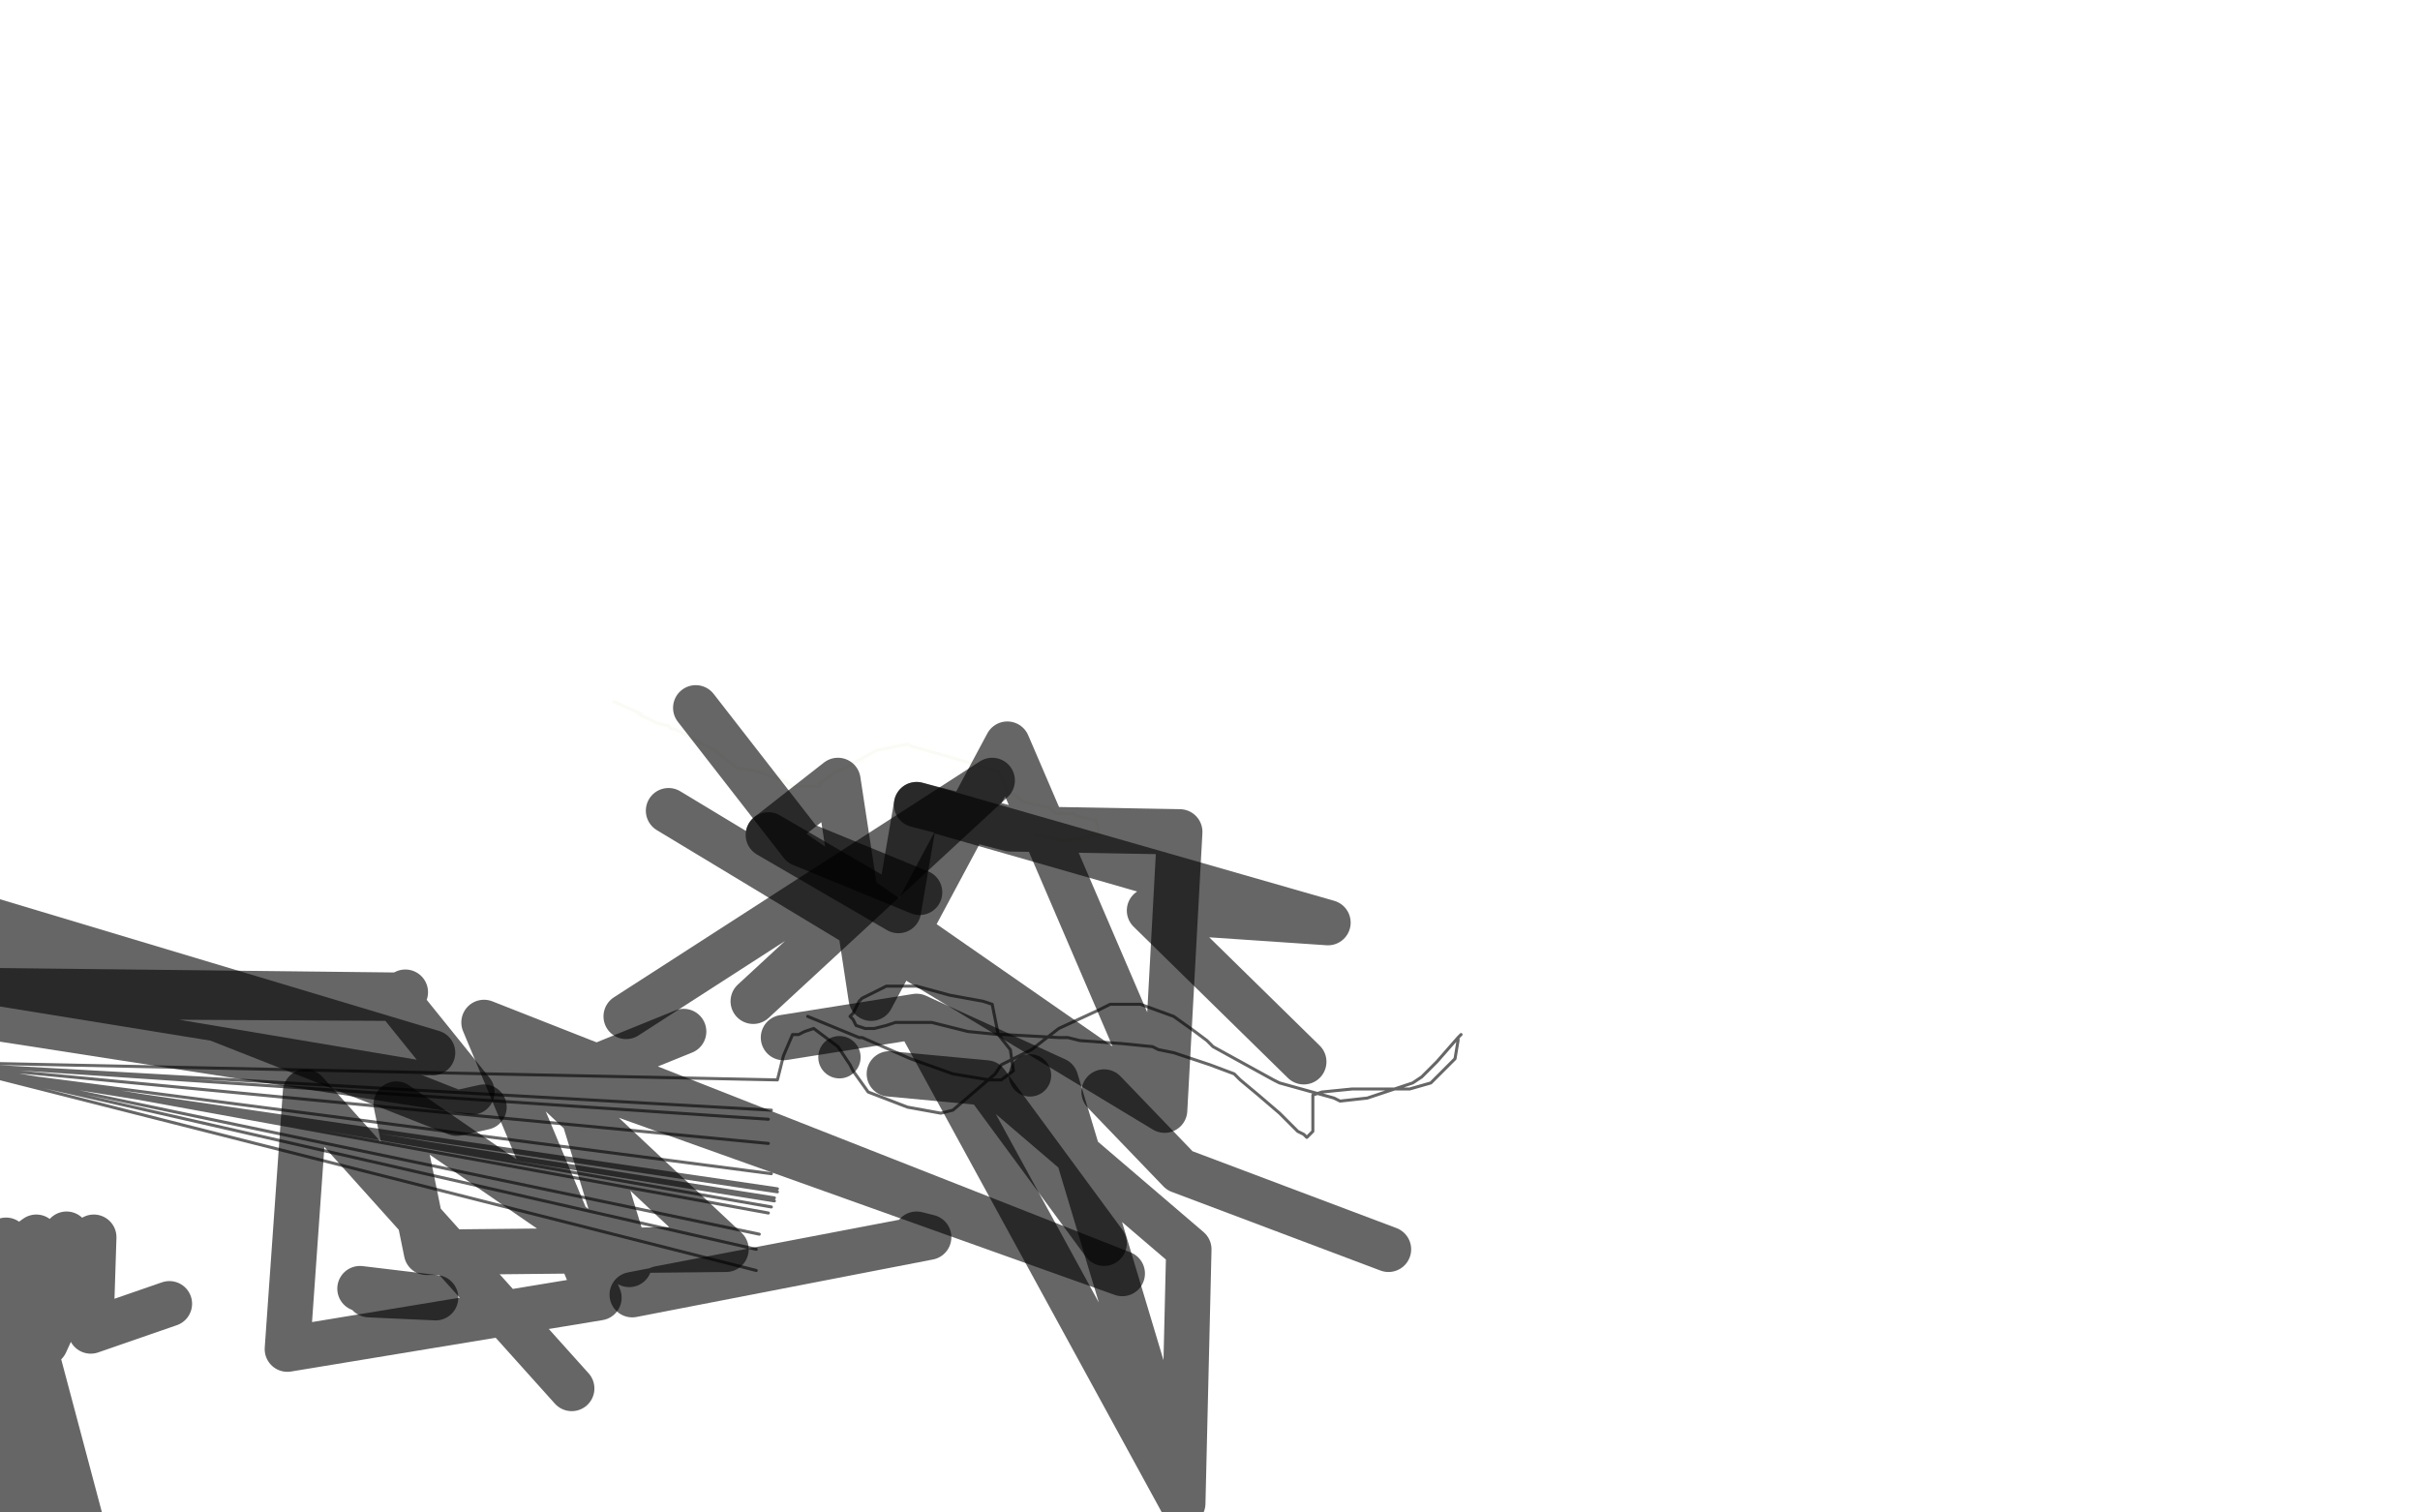 <?xml version="1.0" standalone="no"?>
<!DOCTYPE svg PUBLIC "-//W3C//DTD SVG 1.1//EN"
"http://www.w3.org/Graphics/SVG/1.1/DTD/svg11.dtd">

<svg width="800" height="500" version="1.1" xmlns="http://www.w3.org/2000/svg" xmlns:xlink="http://www.w3.org/1999/xlink" style="stroke-antialiasing: false"><desc>This SVG has been created on https://colorillo.com/</desc><rect x='0' y='0' width='800' height='500' style='fill: rgb(255,255,255); stroke-width:0' /><polyline points="203,232 212,236 212,236 211,236 211,236 215,238 217,239 221,240 222,241 223,241 225,242 236,248 244,254 246,254 250,255 256,257 259,258 262,260 264,260 266,260 271,260 271,259 275,256 277,255 290,248 300,246 302,247 306,248 320,252 330,255 331,257 332,259 333,262 336,263 338,265 342,266 347,267 349,269 351,269 355,269 356,270 357,270 362,271 363,273 363,276 352,278 342,276" style="fill: none; stroke: #f6f8ec; stroke-width: 1; stroke-linejoin: round; stroke-linecap: round; stroke-antialiasing: false; stroke-antialias: 0; opacity: 0.6"/>
<polyline points="267,336 284,343 284,343 285,343 285,343 301,350 301,350 315,355 315,355 327,357 327,357 328,357 328,357 331,357 331,357 335,354 334,347 330,342 328,332 325,331 314,329 303,326 301,326 297,326 293,326 291,327 285,330 284,331 282,335 281,336 282,337 283,339 286,340 289,340 293,339 296,338 308,338 320,341 330,342 332,342 350,343 353,343 357,344 371,345 381,346 383,347 388,348 400,352 408,355 410,357 416,362 423,368 429,374 431,375 432,376 434,374 434,367 434,362 437,361 447,360 459,360 462,360 466,360 473,358 481,350 482,344 482,343 483,342 482,343 475,351 470,356 467,358 464,359 452,363 443,364 441,363 423,358 421,357 401,346 399,344 395,341 388,336 377,332 369,332 367,332 363,334 350,340 341,347 331,352 329,355 322,361 315,367 311,368 300,366 287,361 282,354 281,352 277,346 269,340 266,341 264,342 262,342 259,349 257,357 -29,351 255,367 -29,351 254,370 -29,351 254,378 -29,351 255,388 -29,351 257,393 -29,351 257,394 -29,351 256,396 -29,351 256,397 -26,350 255,399 -26,350 254,401 -26,350 251,408 -26,350 250,413 -26,350 250,420 -26,350" style="fill: none; stroke: #000000; stroke-width: 1; stroke-linejoin: round; stroke-linecap: round; stroke-antialiasing: false; stroke-antialias: 0; opacity: 0.6"/>
<polyline points="122,428 144,429 144,429 119,426 119,426" style="fill: none; stroke: #000000; stroke-width: 15; stroke-linejoin: round; stroke-linecap: round; stroke-antialiasing: false; stroke-antialias: 0; opacity: 0.6"/>
<polyline points="56,431 30,440 30,440 31,409 31,409 15,444 15,444 31,409 31,409 15,444 15,444 22,408 22,408 12,444 12,444 22,408 22,408 -8,447 -8,447 22,408 22,408 -13,447 -13,447 22,408 22,408 -13,447 -13,447 12,409 12,409 -26,446 -26,446 12,409 12,409 -39,446 -39,446 2,410 2,410 31,519 31,519 -50,446 -50,446 2,410 2,410 31,519 -44,439 -16,396 15,513" style="fill: none; stroke: #000000; stroke-width: 15; stroke-linejoin: round; stroke-linecap: round; stroke-antialiasing: false; stroke-antialias: 0; opacity: 0.6"/>
<polyline points="303,408 307,409 307,409 209,428 307,409 218,426" style="fill: none; stroke: #000000; stroke-width: 15; stroke-linejoin: round; stroke-linecap: round; stroke-antialiasing: false; stroke-antialias: 0; opacity: 0.6"/>
<polyline points="226,341 189,356 189,356 371,421 371,421 160,338 160,338 240,413 240,413 141,414 141,414 131,365 131,365 208,418 208,418 189,356 189,356 323,403 323,403 160,338 160,338 198,429 198,429 95,446 95,446 101,361 101,361 189,459 189,459" style="fill: none; stroke: #000000; stroke-width: 15; stroke-linejoin: round; stroke-linecap: round; stroke-antialiasing: false; stroke-antialias: 0; opacity: 0.6"/>
<polyline points="259,343 303,336 303,336 349,357 349,357 391,497 391,497 303,336 303,336 393,413 393,413 391,497 391,497" style="fill: none; stroke: #000000; stroke-width: 15; stroke-linejoin: round; stroke-linecap: round; stroke-antialiasing: false; stroke-antialias: 0; opacity: 0.6"/>
<circle cx="340.5" cy="355.5" r="7" style="fill: #000000; stroke-antialiasing: false; stroke-antialias: 0; opacity: 0.6"/>
<circle cx="277.5" cy="349.5" r="7" style="fill: #000000; stroke-antialiasing: false; stroke-antialias: 0; opacity: 0.6"/>
<polyline points="294,355 326,358 326,358 365,411 365,411" style="fill: none; stroke: #000000; stroke-width: 15; stroke-linejoin: round; stroke-linecap: round; stroke-antialiasing: false; stroke-antialias: 0; opacity: 0.6"/>
<polyline points="249,331 328,258 328,258 207,336 207,336 328,258 328,258" style="fill: none; stroke: #000000; stroke-width: 15; stroke-linejoin: round; stroke-linecap: round; stroke-antialiasing: false; stroke-antialias: 0; opacity: 0.6"/>
<polyline points="365,361 390,387 390,387 459,413" style="fill: none; stroke: #000000; stroke-width: 15; stroke-linejoin: round; stroke-linecap: round; stroke-antialiasing: false; stroke-antialias: 0; opacity: 0.6"/>
<polyline points="304,295 265,279 265,279 230,234" style="fill: none; stroke: #000000; stroke-width: 15; stroke-linejoin: round; stroke-linecap: round; stroke-antialiasing: false; stroke-antialias: 0; opacity: 0.6"/>
<polyline points="221,268 385,367 385,367 333,246 333,246 288,330 288,330 277,258 277,258 254,276 254,276 385,367 385,367 390,275 390,275 334,274 334,274 303,266 303,266" style="fill: none; stroke: #000000; stroke-width: 15; stroke-linejoin: round; stroke-linecap: round; stroke-antialiasing: false; stroke-antialias: 0; opacity: 0.6"/>
<polyline points="254,276 297,301 297,301 303,266 303,266 439,305 439,305 380,301 380,301 431,351 431,351" style="fill: none; stroke: #000000; stroke-width: 15; stroke-linejoin: round; stroke-linecap: round; stroke-antialiasing: false; stroke-antialias: 0; opacity: 0.6"/>
<polyline points="134,328 132,329 132,329 -46,327 -46,327 156,361 156,361 131,330 131,330 -50,329 -50,329 156,361 156,361" style="fill: none; stroke: #000000; stroke-width: 15; stroke-linejoin: round; stroke-linecap: round; stroke-antialiasing: false; stroke-antialias: 0; opacity: 0.6"/>
<polyline points="160,366 151,368 151,368 -37,294 -37,294 143,348 143,348 -38,304 -38,304 141,348 141,348 -44,318 -44,318" style="fill: none; stroke: #000000; stroke-width: 15; stroke-linejoin: round; stroke-linecap: round; stroke-antialiasing: false; stroke-antialias: 0; opacity: 0.6"/>
</svg>
